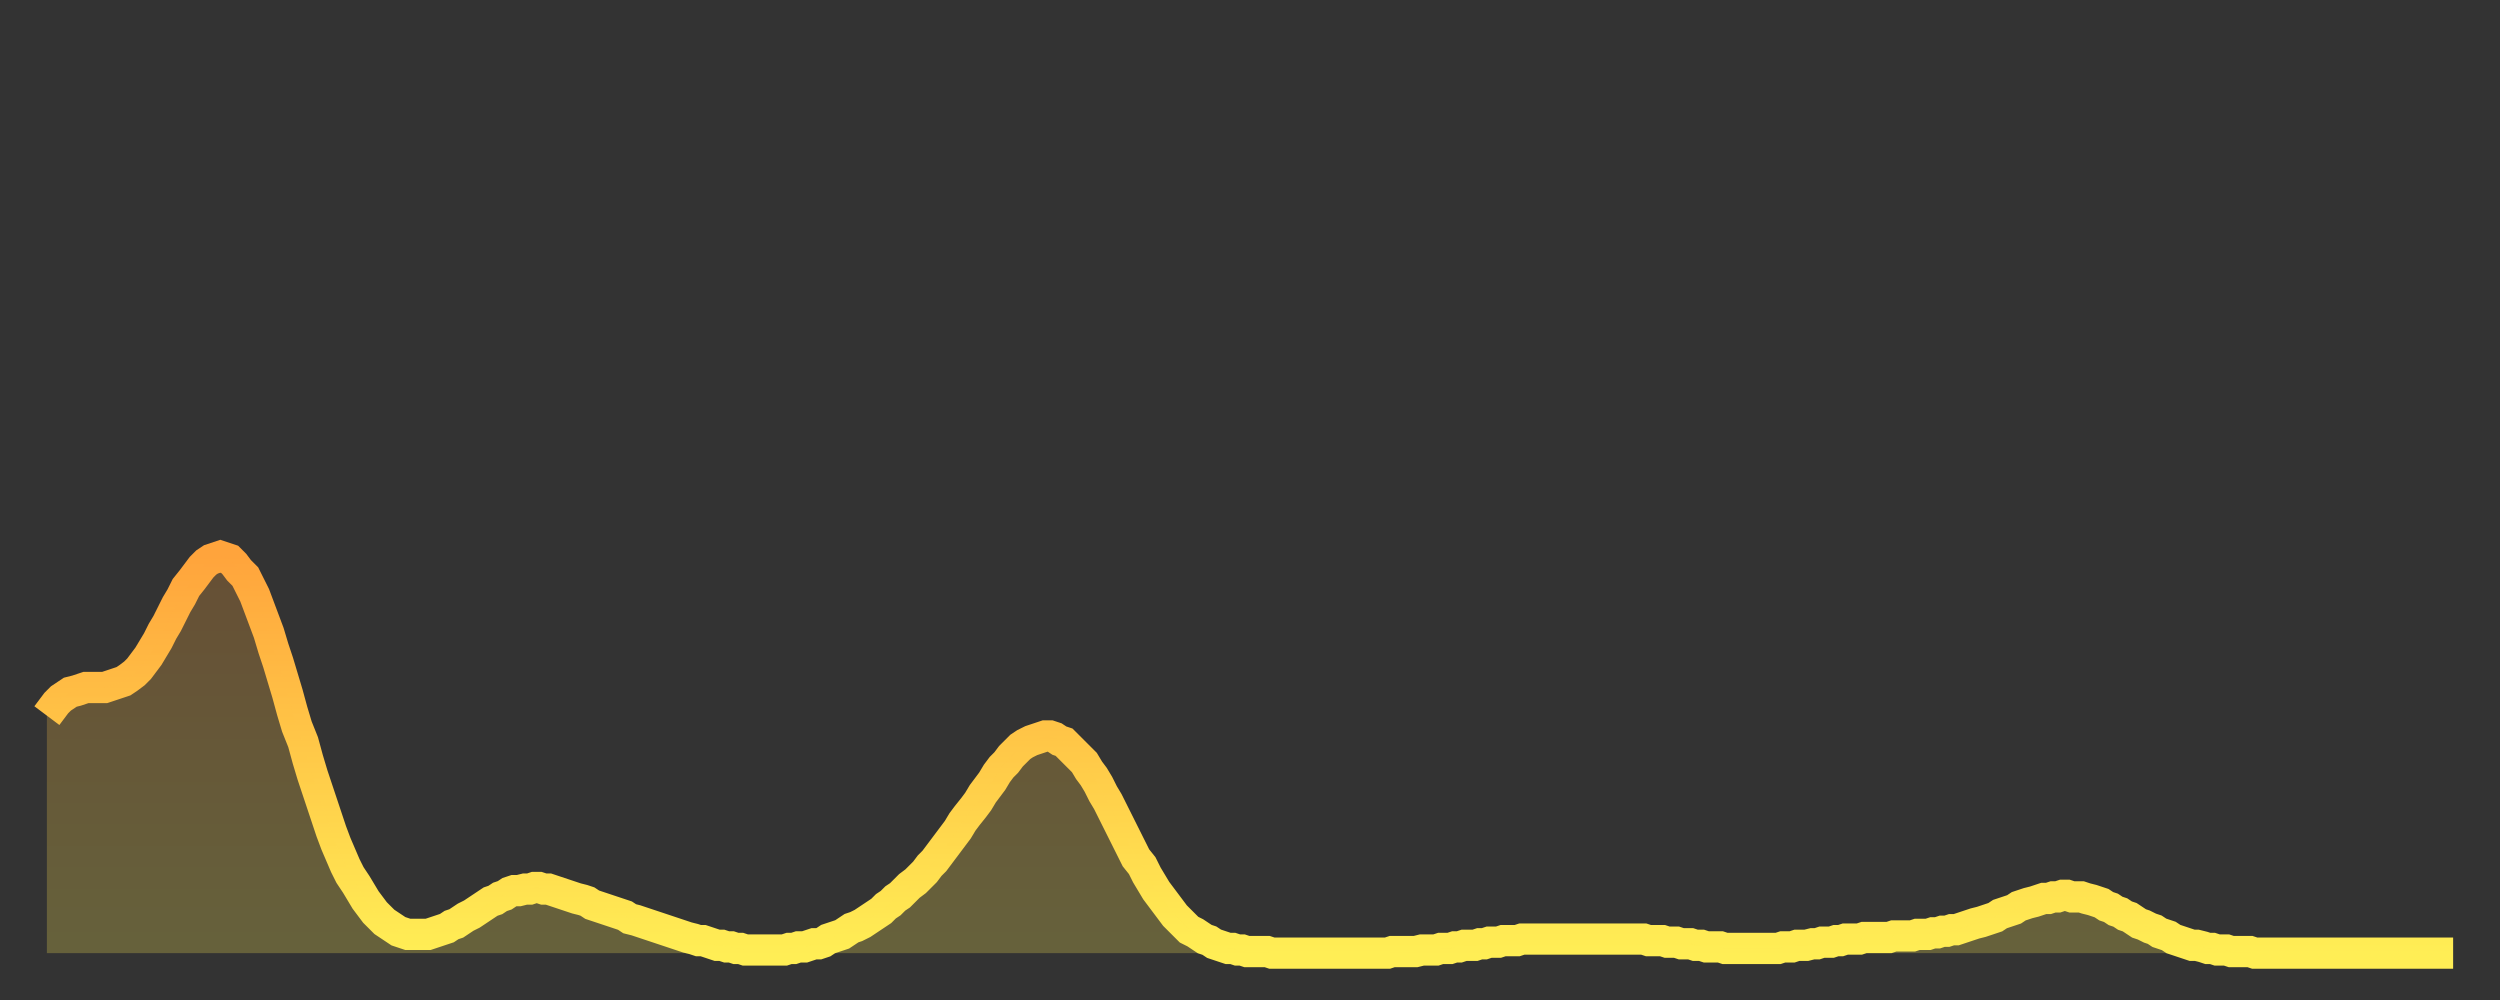 <?xml version="1.0" encoding="utf-8" ?>
<svg baseProfile="full" height="64" version="1.1" width="160" xmlns="http://www.w3.org/2000/svg" xmlns:ev="http://www.w3.org/2001/xml-events" xmlns:xlink="http://www.w3.org/1999/xlink"><rect width="100%" height="100%" fill="#333333" stroke="none"/><defs><linearGradient id="id647426" x1="0" x2="0" y1="0" y2="1"><stop offset="0%" stop-color="#ffa43c" /><stop offset="50%" stop-color="#ffc948" /><stop offset="100%" stop-color="#ffee55" /></linearGradient></defs><g transform="translate(3,3)"><g><path d="M 0.0 42.8 L 0.3 42.4 0.6 42.0 0.9 41.7 1.2 41.5 1.5 41.3 1.9 41.2 2.2 41.1 2.5 41.0 2.8 41.0 3.1 41.0 3.4 41.0 3.7 41.0 4.0 40.9 4.3 40.8 4.6 40.7 4.9 40.6 5.2 40.4 5.6 40.1 5.9 39.8 6.2 39.4 6.5 39.0 6.8 38.5 7.1 38.0 7.4 37.4 7.7 36.9 8.0 36.3 8.3 35.7 8.6 35.2 8.9 34.6 9.3 34.1 9.6 33.7 9.9 33.3 10.2 33.0 10.5 32.8 10.8 32.7 11.1 32.6 11.4 32.7 11.7 32.8 12.0 33.1 12.3 33.5 12.7 33.9 13.0 34.5 13.3 35.1 13.6 35.9 13.9 36.7 14.2 37.5 14.5 38.5 14.8 39.4 15.1 40.4 15.4 41.4 15.7 42.5 16.0 43.5 16.4 44.5 16.7 45.6 17.0 46.6 17.3 47.5 17.6 48.4 17.9 49.3 18.2 50.2 18.5 51.0 18.8 51.7 19.1 52.4 19.4 53.0 19.8 53.6 20.1 54.1 20.4 54.6 20.7 55.0 21.0 55.4 21.3 55.7 21.6 56.0 21.9 56.2 22.2 56.4 22.5 56.6 22.8 56.7 23.1 56.8 23.5 56.8 23.8 56.8 24.1 56.8 24.4 56.8 24.7 56.7 25.0 56.6 25.3 56.5 25.6 56.4 25.9 56.2 26.2 56.1 26.5 55.9 26.8 55.7 27.2 55.5 27.5 55.3 27.8 55.1 28.1 54.9 28.4 54.7 28.7 54.6 29.0 54.4 29.3 54.3 29.6 54.1 29.9 54.0 30.2 54.0 30.6 53.9 30.9 53.9 31.2 53.8 31.5 53.8 31.8 53.9 32.1 53.9 32.4 54.0 32.7 54.1 33.0 54.2 33.3 54.3 33.6 54.4 33.9 54.5 34.3 54.6 34.6 54.7 34.9 54.9 35.2 55.0 35.5 55.1 35.8 55.2 36.1 55.3 36.4 55.4 36.7 55.5 37.0 55.6 37.3 55.8 37.7 55.9 38.0 56.0 38.3 56.1 38.6 56.2 38.9 56.3 39.2 56.4 39.5 56.5 39.8 56.6 40.1 56.7 40.4 56.8 40.7 56.9 41.0 57.0 41.4 57.1 41.7 57.2 42.0 57.2 42.3 57.3 42.6 57.4 42.9 57.5 43.2 57.5 43.5 57.6 43.8 57.6 44.1 57.7 44.4 57.7 44.7 57.8 45.1 57.8 45.4 57.8 45.7 57.8 46.0 57.8 46.3 57.8 46.6 57.8 46.9 57.8 47.2 57.8 47.5 57.7 47.8 57.7 48.1 57.6 48.5 57.6 48.8 57.5 49.1 57.4 49.4 57.4 49.7 57.3 50.0 57.1 50.3 57.0 50.6 56.9 50.9 56.8 51.2 56.6 51.5 56.4 51.8 56.3 52.2 56.1 52.5 55.9 52.8 55.7 53.1 55.5 53.4 55.3 53.7 55.0 54.0 54.8 54.3 54.5 54.6 54.3 54.9 54.0 55.2 53.7 55.6 53.4 55.9 53.1 56.2 52.8 56.5 52.4 56.8 52.1 57.1 51.7 57.4 51.3 57.7 50.9 58.0 50.5 58.3 50.1 58.6 49.6 58.9 49.2 59.3 48.7 59.6 48.3 59.9 47.8 60.2 47.4 60.5 47.0 60.8 46.5 61.1 46.1 61.4 45.8 61.7 45.4 62.0 45.1 62.3 44.8 62.6 44.6 63.0 44.4 63.3 44.3 63.6 44.2 63.9 44.1 64.2 44.1 64.5 44.2 64.8 44.4 65.1 44.5 65.4 44.8 65.7 45.1 66.0 45.4 66.4 45.8 66.7 46.3 67.0 46.7 67.3 47.2 67.6 47.8 67.9 48.3 68.2 48.9 68.5 49.5 68.8 50.1 69.1 50.7 69.4 51.3 69.7 51.9 70.1 52.4 70.4 53.0 70.7 53.5 71.0 54.0 71.3 54.4 71.6 54.8 71.9 55.2 72.2 55.6 72.5 55.9 72.8 56.2 73.1 56.5 73.5 56.7 73.8 56.9 74.1 57.1 74.4 57.2 74.7 57.4 75.0 57.5 75.3 57.6 75.6 57.7 75.9 57.7 76.2 57.8 76.5 57.8 76.8 57.9 77.2 57.9 77.5 57.9 77.8 57.9 78.1 57.9 78.4 58.0 78.7 58.0 79.0 58.0 79.3 58.0 79.6 58.0 79.9 58.0 80.2 58.0 80.5 58.0 80.9 58.0 81.2 58.0 81.5 58.0 81.8 58.0 82.1 58.0 82.4 58.0 82.7 58.0 83.0 58.0 83.3 58.0 83.6 58.0 83.9 58.0 84.3 58.0 84.6 58.0 84.9 58.0 85.2 58.0 85.5 58.0 85.8 58.0 86.1 57.9 86.4 57.9 86.7 57.9 87.0 57.9 87.3 57.9 87.6 57.9 88.0 57.8 88.3 57.8 88.6 57.8 88.9 57.8 89.2 57.7 89.5 57.7 89.8 57.7 90.1 57.6 90.4 57.6 90.7 57.5 91.0 57.5 91.4 57.5 91.7 57.4 92.0 57.4 92.3 57.3 92.6 57.3 92.9 57.3 93.2 57.2 93.5 57.2 93.8 57.2 94.1 57.2 94.4 57.1 94.7 57.1 95.1 57.1 95.4 57.1 95.7 57.1 96.0 57.1 96.3 57.1 96.6 57.1 96.9 57.1 97.2 57.1 97.5 57.1 97.8 57.1 98.1 57.1 98.4 57.1 98.8 57.1 99.1 57.1 99.4 57.1 99.7 57.1 100.0 57.1 100.3 57.1 100.6 57.1 100.9 57.1 101.2 57.1 101.5 57.1 101.8 57.1 102.2 57.1 102.5 57.2 102.8 57.2 103.1 57.2 103.4 57.2 103.7 57.3 104.0 57.3 104.3 57.3 104.6 57.4 104.9 57.4 105.2 57.4 105.5 57.5 105.9 57.5 106.2 57.6 106.5 57.6 106.8 57.6 107.1 57.6 107.4 57.7 107.7 57.7 108.0 57.7 108.3 57.7 108.6 57.7 108.9 57.7 109.3 57.7 109.6 57.7 109.9 57.7 110.2 57.7 110.5 57.7 110.8 57.7 111.1 57.6 111.4 57.6 111.7 57.6 112.0 57.5 112.3 57.5 112.6 57.5 113.0 57.4 113.3 57.4 113.6 57.3 113.9 57.3 114.2 57.3 114.5 57.2 114.8 57.2 115.1 57.1 115.4 57.1 115.7 57.1 116.0 57.1 116.3 57.0 116.7 57.0 117.0 57.0 117.3 57.0 117.6 57.0 117.9 57.0 118.2 56.9 118.5 56.9 118.8 56.9 119.1 56.9 119.4 56.9 119.7 56.8 120.1 56.8 120.4 56.8 120.7 56.7 121.0 56.7 121.3 56.6 121.6 56.6 121.9 56.5 122.2 56.5 122.5 56.4 122.8 56.3 123.1 56.2 123.4 56.1 123.8 56.0 124.1 55.9 124.4 55.8 124.7 55.7 125.0 55.5 125.3 55.4 125.6 55.3 125.9 55.2 126.2 55.0 126.5 54.9 126.8 54.8 127.2 54.7 127.5 54.6 127.8 54.5 128.1 54.5 128.4 54.4 128.7 54.4 129.0 54.3 129.3 54.3 129.6 54.4 129.9 54.4 130.2 54.4 130.5 54.5 130.9 54.6 131.2 54.7 131.5 54.8 131.8 55.0 132.1 55.1 132.4 55.3 132.7 55.4 133.0 55.6 133.3 55.7 133.6 55.9 133.9 56.1 134.2 56.2 134.6 56.4 134.9 56.5 135.2 56.7 135.5 56.8 135.8 56.9 136.1 57.1 136.4 57.2 136.7 57.3 137.0 57.4 137.3 57.5 137.6 57.5 138.0 57.6 138.3 57.7 138.6 57.7 138.9 57.8 139.2 57.8 139.5 57.8 139.8 57.9 140.1 57.9 140.4 57.9 140.7 57.9 141.0 57.9 141.3 58.0 141.7 58.0 142.0 58.0 142.3 58.0 142.6 58.0 142.9 58.0 143.2 58.0 143.5 58.0 143.8 58.0 144.1 58.0 144.4 58.0 144.7 58.0 145.1 58.0 145.4 58.0 145.7 58.0 146.0 58.0 146.3 58.0 146.6 58.0 146.9 58.0 147.2 58.0 147.5 58.0 147.8 58.0 148.1 58.0 148.4 58.0 148.8 58.0 149.1 58.0 149.4 58.0 149.7 58.0 150.0 58.0 150.3 58.0 150.6 58.0 150.9 58.0 151.2 58.0 151.5 58.0 151.8 58.0 152.1 58.0 152.5 58.0 152.8 58.0 153.1 58.0 153.4 58.0 153.7 58.0 154.0 58.0" fill="none" id="graph-curve" opacity="1" stroke="url(#id647426)" stroke-width="2" /><path d="M 0 58 L 0.0 42.8 0.3 42.4 0.6 42.0 0.9 41.7 1.2 41.5 1.5 41.3 1.9 41.2 2.2 41.1 2.5 41.0 2.8 41.0 3.1 41.0 3.4 41.0 3.7 41.0 4.0 40.9 4.3 40.8 4.6 40.7 4.9 40.6 5.2 40.4 5.6 40.1 5.9 39.8 6.2 39.4 6.5 39.0 6.8 38.5 7.1 38.0 7.4 37.4 7.7 36.9 8.0 36.3 8.3 35.7 8.6 35.2 8.9 34.6 9.3 34.1 9.6 33.7 9.9 33.3 10.2 33.0 10.5 32.8 10.8 32.7 11.1 32.6 11.4 32.7 11.7 32.8 12.0 33.1 12.3 33.5 12.7 33.9 13.0 34.5 13.3 35.1 13.6 35.9 13.9 36.7 14.2 37.5 14.5 38.5 14.8 39.4 15.1 40.4 15.4 41.4 15.7 42.5 16.0 43.5 16.4 44.5 16.7 45.6 17.0 46.6 17.3 47.5 17.6 48.4 17.9 49.3 18.2 50.2 18.5 51.0 18.8 51.7 19.1 52.4 19.4 53.0 19.8 53.6 20.1 54.1 20.4 54.6 20.7 55.0 21.0 55.4 21.3 55.7 21.6 56.0 21.9 56.2 22.2 56.4 22.5 56.6 22.8 56.7 23.1 56.8 23.5 56.8 23.8 56.8 24.1 56.8 24.4 56.8 24.7 56.7 25.0 56.6 25.3 56.5 25.6 56.4 25.9 56.2 26.2 56.1 26.5 55.9 26.8 55.7 27.2 55.5 27.5 55.3 27.8 55.1 28.1 54.9 28.4 54.7 28.7 54.6 29.0 54.4 29.3 54.3 29.6 54.1 29.9 54.0 30.2 54.0 30.6 53.9 30.9 53.9 31.2 53.8 31.5 53.8 31.8 53.9 32.1 53.9 32.4 54.0 32.7 54.1 33.0 54.2 33.3 54.3 33.6 54.4 33.9 54.5 34.3 54.6 34.6 54.7 34.9 54.9 35.2 55.0 35.5 55.1 35.8 55.2 36.1 55.3 36.4 55.4 36.7 55.5 37.0 55.6 37.3 55.8 37.7 55.9 38.0 56.0 38.3 56.1 38.6 56.2 38.9 56.3 39.2 56.4 39.5 56.5 39.8 56.6 40.1 56.7 40.4 56.8 40.7 56.9 41.0 57.0 41.4 57.1 41.7 57.2 42.0 57.2 42.3 57.3 42.6 57.4 42.9 57.5 43.2 57.5 43.5 57.6 43.8 57.6 44.1 57.7 44.4 57.7 44.7 57.8 45.1 57.8 45.4 57.8 45.7 57.8 46.0 57.8 46.3 57.8 46.6 57.8 46.9 57.8 47.2 57.8 47.5 57.7 47.8 57.7 48.1 57.6 48.5 57.6 48.8 57.5 49.1 57.4 49.4 57.4 49.7 57.3 50.0 57.1 50.3 57.0 50.6 56.9 50.9 56.8 51.2 56.6 51.5 56.4 51.8 56.3 52.2 56.1 52.5 55.9 52.8 55.7 53.1 55.5 53.4 55.3 53.7 55.0 54.0 54.8 54.3 54.5 54.6 54.3 54.9 54.0 55.2 53.7 55.6 53.4 55.9 53.1 56.2 52.8 56.5 52.4 56.8 52.1 57.1 51.7 57.4 51.3 57.7 50.9 58.0 50.5 58.3 50.1 58.6 49.6 58.9 49.2 59.3 48.7 59.6 48.3 59.9 47.8 60.2 47.4 60.5 47.0 60.8 46.5 61.1 46.1 61.4 45.8 61.7 45.4 62.0 45.1 62.3 44.8 62.6 44.6 63.0 44.4 63.3 44.3 63.6 44.2 63.9 44.1 64.2 44.1 64.5 44.2 64.8 44.4 65.1 44.5 65.4 44.8 65.7 45.1 66.0 45.4 66.4 45.8 66.7 46.3 67.0 46.7 67.3 47.2 67.6 47.8 67.9 48.3 68.2 48.9 68.5 49.5 68.8 50.1 69.1 50.7 69.4 51.3 69.7 51.9 70.1 52.4 70.4 53.0 70.7 53.5 71.0 54.0 71.3 54.4 71.6 54.8 71.9 55.2 72.2 55.6 72.5 55.9 72.8 56.2 73.1 56.5 73.5 56.7 73.8 56.9 74.1 57.1 74.4 57.2 74.7 57.4 75.0 57.5 75.3 57.6 75.6 57.7 75.9 57.7 76.2 57.8 76.5 57.8 76.8 57.9 77.2 57.9 77.5 57.9 77.8 57.9 78.1 57.9 78.4 58.0 78.7 58.0 79.0 58.0 79.3 58.0 79.6 58.0 79.9 58.0 80.2 58.0 80.5 58.0 80.9 58.0 81.2 58.0 81.5 58.0 81.8 58.0 82.1 58.0 82.4 58.0 82.7 58.0 83.0 58.0 83.3 58.0 83.6 58.0 83.9 58.0 84.3 58.0 84.6 58.0 84.9 58.0 85.2 58.0 85.5 58.0 85.8 58.0 86.1 57.9 86.4 57.9 86.7 57.9 87.0 57.9 87.3 57.9 87.6 57.9 88.0 57.8 88.3 57.8 88.6 57.8 88.9 57.8 89.2 57.7 89.5 57.7 89.8 57.7 90.1 57.6 90.4 57.6 90.7 57.5 91.0 57.5 91.4 57.5 91.7 57.4 92.0 57.4 92.3 57.3 92.6 57.3 92.9 57.3 93.2 57.2 93.5 57.2 93.8 57.2 94.1 57.2 94.4 57.1 94.7 57.1 95.1 57.1 95.4 57.1 95.7 57.1 96.0 57.1 96.3 57.1 96.6 57.1 96.9 57.1 97.2 57.1 97.5 57.1 97.8 57.1 98.1 57.1 98.4 57.1 98.8 57.1 99.1 57.1 99.4 57.1 99.7 57.1 100.0 57.1 100.3 57.1 100.6 57.1 100.9 57.1 101.2 57.1 101.5 57.1 101.8 57.1 102.2 57.1 102.5 57.2 102.8 57.2 103.1 57.2 103.4 57.2 103.7 57.3 104.0 57.3 104.3 57.3 104.6 57.4 104.9 57.4 105.2 57.4 105.5 57.5 105.9 57.5 106.2 57.6 106.5 57.6 106.8 57.6 107.1 57.6 107.4 57.7 107.7 57.7 108.0 57.7 108.3 57.7 108.6 57.7 108.9 57.7 109.3 57.7 109.6 57.7 109.9 57.7 110.2 57.7 110.5 57.7 110.8 57.7 111.1 57.6 111.4 57.6 111.7 57.6 112.0 57.5 112.3 57.5 112.6 57.5 113.0 57.4 113.3 57.4 113.6 57.3 113.9 57.3 114.2 57.3 114.5 57.2 114.8 57.2 115.1 57.1 115.4 57.1 115.7 57.1 116.0 57.1 116.3 57.0 116.7 57.0 117.0 57.0 117.3 57.0 117.6 57.0 117.9 57.0 118.2 56.9 118.5 56.9 118.8 56.9 119.1 56.9 119.4 56.9 119.7 56.8 120.1 56.8 120.4 56.8 120.7 56.7 121.0 56.7 121.3 56.6 121.6 56.6 121.9 56.5 122.2 56.5 122.5 56.4 122.8 56.3 123.1 56.2 123.4 56.1 123.8 56.0 124.1 55.9 124.4 55.8 124.7 55.7 125.0 55.5 125.3 55.4 125.6 55.3 125.9 55.2 126.2 55.0 126.5 54.9 126.8 54.8 127.2 54.7 127.5 54.6 127.8 54.5 128.1 54.5 128.4 54.4 128.7 54.4 129.0 54.3 129.3 54.3 129.6 54.4 129.9 54.4 130.2 54.4 130.5 54.5 130.9 54.6 131.2 54.7 131.5 54.8 131.8 55.0 132.1 55.1 132.4 55.3 132.7 55.4 133.0 55.6 133.3 55.7 133.6 55.9 133.9 56.1 134.2 56.2 134.6 56.4 134.9 56.5 135.2 56.7 135.5 56.8 135.8 56.9 136.1 57.1 136.4 57.2 136.7 57.3 137.0 57.4 137.3 57.5 137.6 57.5 138.0 57.6 138.3 57.7 138.6 57.7 138.9 57.8 139.2 57.8 139.5 57.8 139.8 57.9 140.1 57.9 140.4 57.9 140.7 57.9 141.0 57.9 141.3 58.0 141.7 58.0 142.0 58.0 142.3 58.0 142.6 58.0 142.9 58.0 143.2 58.0 143.5 58.0 143.8 58.0 144.1 58.0 144.4 58.0 144.7 58.0 145.1 58.0 145.4 58.0 145.7 58.0 146.0 58.0 146.3 58.0 146.6 58.0 146.9 58.0 147.2 58.0 147.5 58.0 147.8 58.0 148.1 58.0 148.4 58.0 148.8 58.0 149.1 58.0 149.4 58.0 149.7 58.0 150.0 58.0 150.3 58.0 150.6 58.0 150.9 58.0 151.2 58.0 151.5 58.0 151.8 58.0 152.1 58.0 152.5 58.0 152.8 58.0 153.1 58.0 153.4 58.0 153.7 58.0 154.0 58.0 154 58" fill="url(#id647426)" fill-opacity=".25" id="graph-shadow" /></g></g></svg>